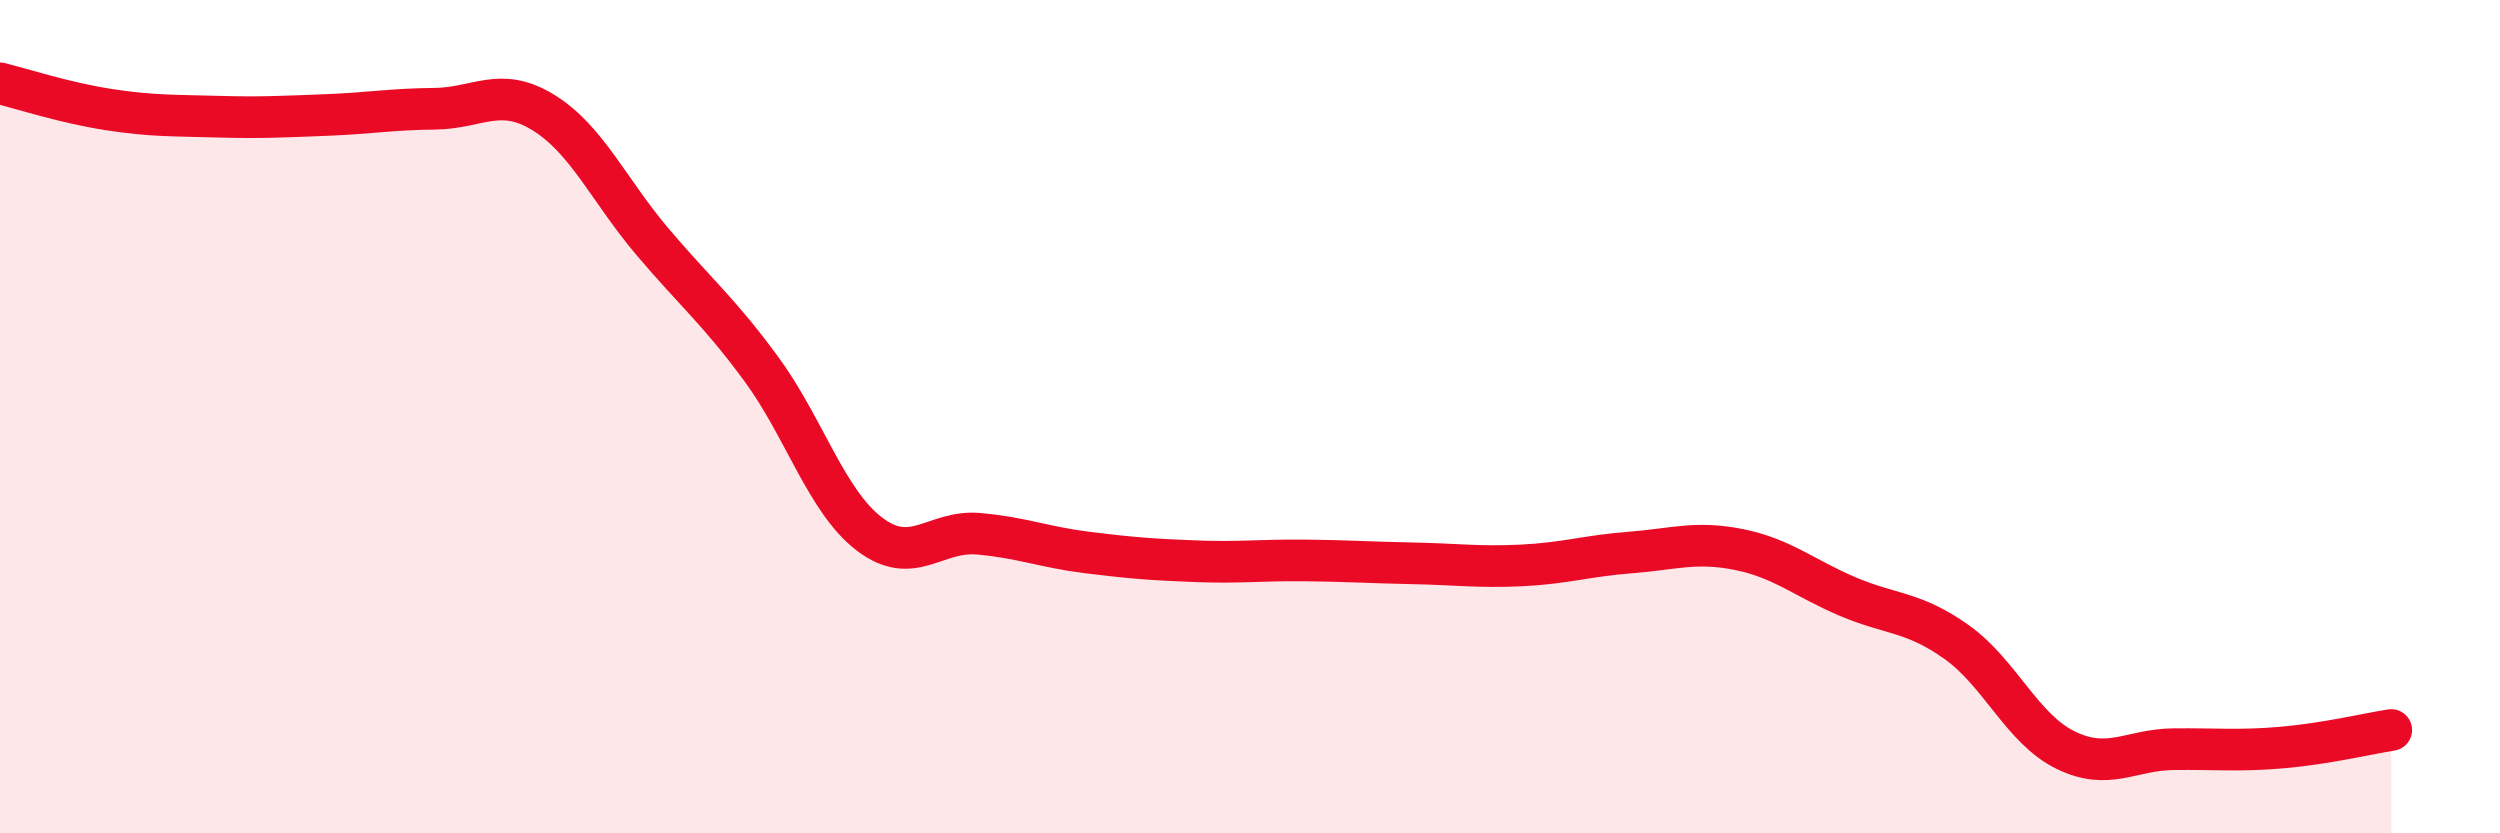 
    <svg width="60" height="20" viewBox="0 0 60 20" xmlns="http://www.w3.org/2000/svg">
      <path
        d="M 0,2 C 0.52,2.13 1.57,2.47 2.61,2.63 C 3.65,2.79 4.18,2.77 5.22,2.8 C 6.26,2.83 6.79,2.8 7.83,2.76 C 8.87,2.72 9.39,2.62 10.43,2.61 C 11.47,2.6 12,2.06 13.04,2.7 C 14.08,3.34 14.61,4.56 15.65,5.79 C 16.69,7.02 17.22,7.43 18.26,8.84 C 19.3,10.25 19.83,12.03 20.87,12.82 C 21.91,13.61 22.44,12.72 23.48,12.81 C 24.52,12.9 25.05,13.13 26.09,13.26 C 27.13,13.39 27.66,13.43 28.7,13.47 C 29.74,13.51 30.26,13.44 31.3,13.45 C 32.34,13.46 32.87,13.5 33.91,13.52 C 34.95,13.54 35.48,13.62 36.52,13.57 C 37.56,13.52 38.09,13.34 39.13,13.26 C 40.17,13.18 40.7,12.98 41.74,13.19 C 42.78,13.4 43.31,13.88 44.35,14.32 C 45.39,14.76 45.92,14.67 46.96,15.41 C 48,16.15 48.53,17.49 49.57,18 C 50.61,18.51 51.13,17.99 52.17,17.98 C 53.21,17.97 53.74,18.03 54.78,17.94 C 55.82,17.85 56.87,17.6 57.39,17.52L57.39 20L0 20Z"
        fill="#EB0A25"
        opacity="0.1"
        stroke-linecap="round"
        stroke-linejoin="round"
      />
      <path
        d="M 0,2 C 0.52,2.13 1.57,2.47 2.61,2.63 C 3.65,2.79 4.18,2.77 5.22,2.8 C 6.26,2.83 6.79,2.8 7.83,2.76 C 8.87,2.72 9.39,2.62 10.43,2.61 C 11.47,2.6 12,2.06 13.04,2.7 C 14.08,3.34 14.61,4.56 15.65,5.79 C 16.69,7.02 17.22,7.43 18.26,8.84 C 19.3,10.25 19.83,12.03 20.87,12.82 C 21.91,13.61 22.44,12.72 23.48,12.81 C 24.52,12.9 25.05,13.13 26.09,13.26 C 27.13,13.39 27.66,13.43 28.7,13.47 C 29.74,13.51 30.26,13.44 31.3,13.45 C 32.34,13.46 32.87,13.5 33.91,13.52 C 34.95,13.54 35.48,13.62 36.52,13.57 C 37.56,13.52 38.09,13.34 39.13,13.26 C 40.17,13.18 40.7,12.98 41.74,13.19 C 42.78,13.4 43.31,13.88 44.35,14.32 C 45.39,14.76 45.92,14.67 46.96,15.41 C 48,16.15 48.53,17.49 49.57,18 C 50.61,18.51 51.13,17.99 52.17,17.98 C 53.21,17.97 53.74,18.03 54.78,17.94 C 55.82,17.85 56.87,17.6 57.39,17.52"
        stroke="#EB0A25"
        stroke-width="1"
        fill="none"
        stroke-linecap="round"
        stroke-linejoin="round"
      />
    </svg>
  